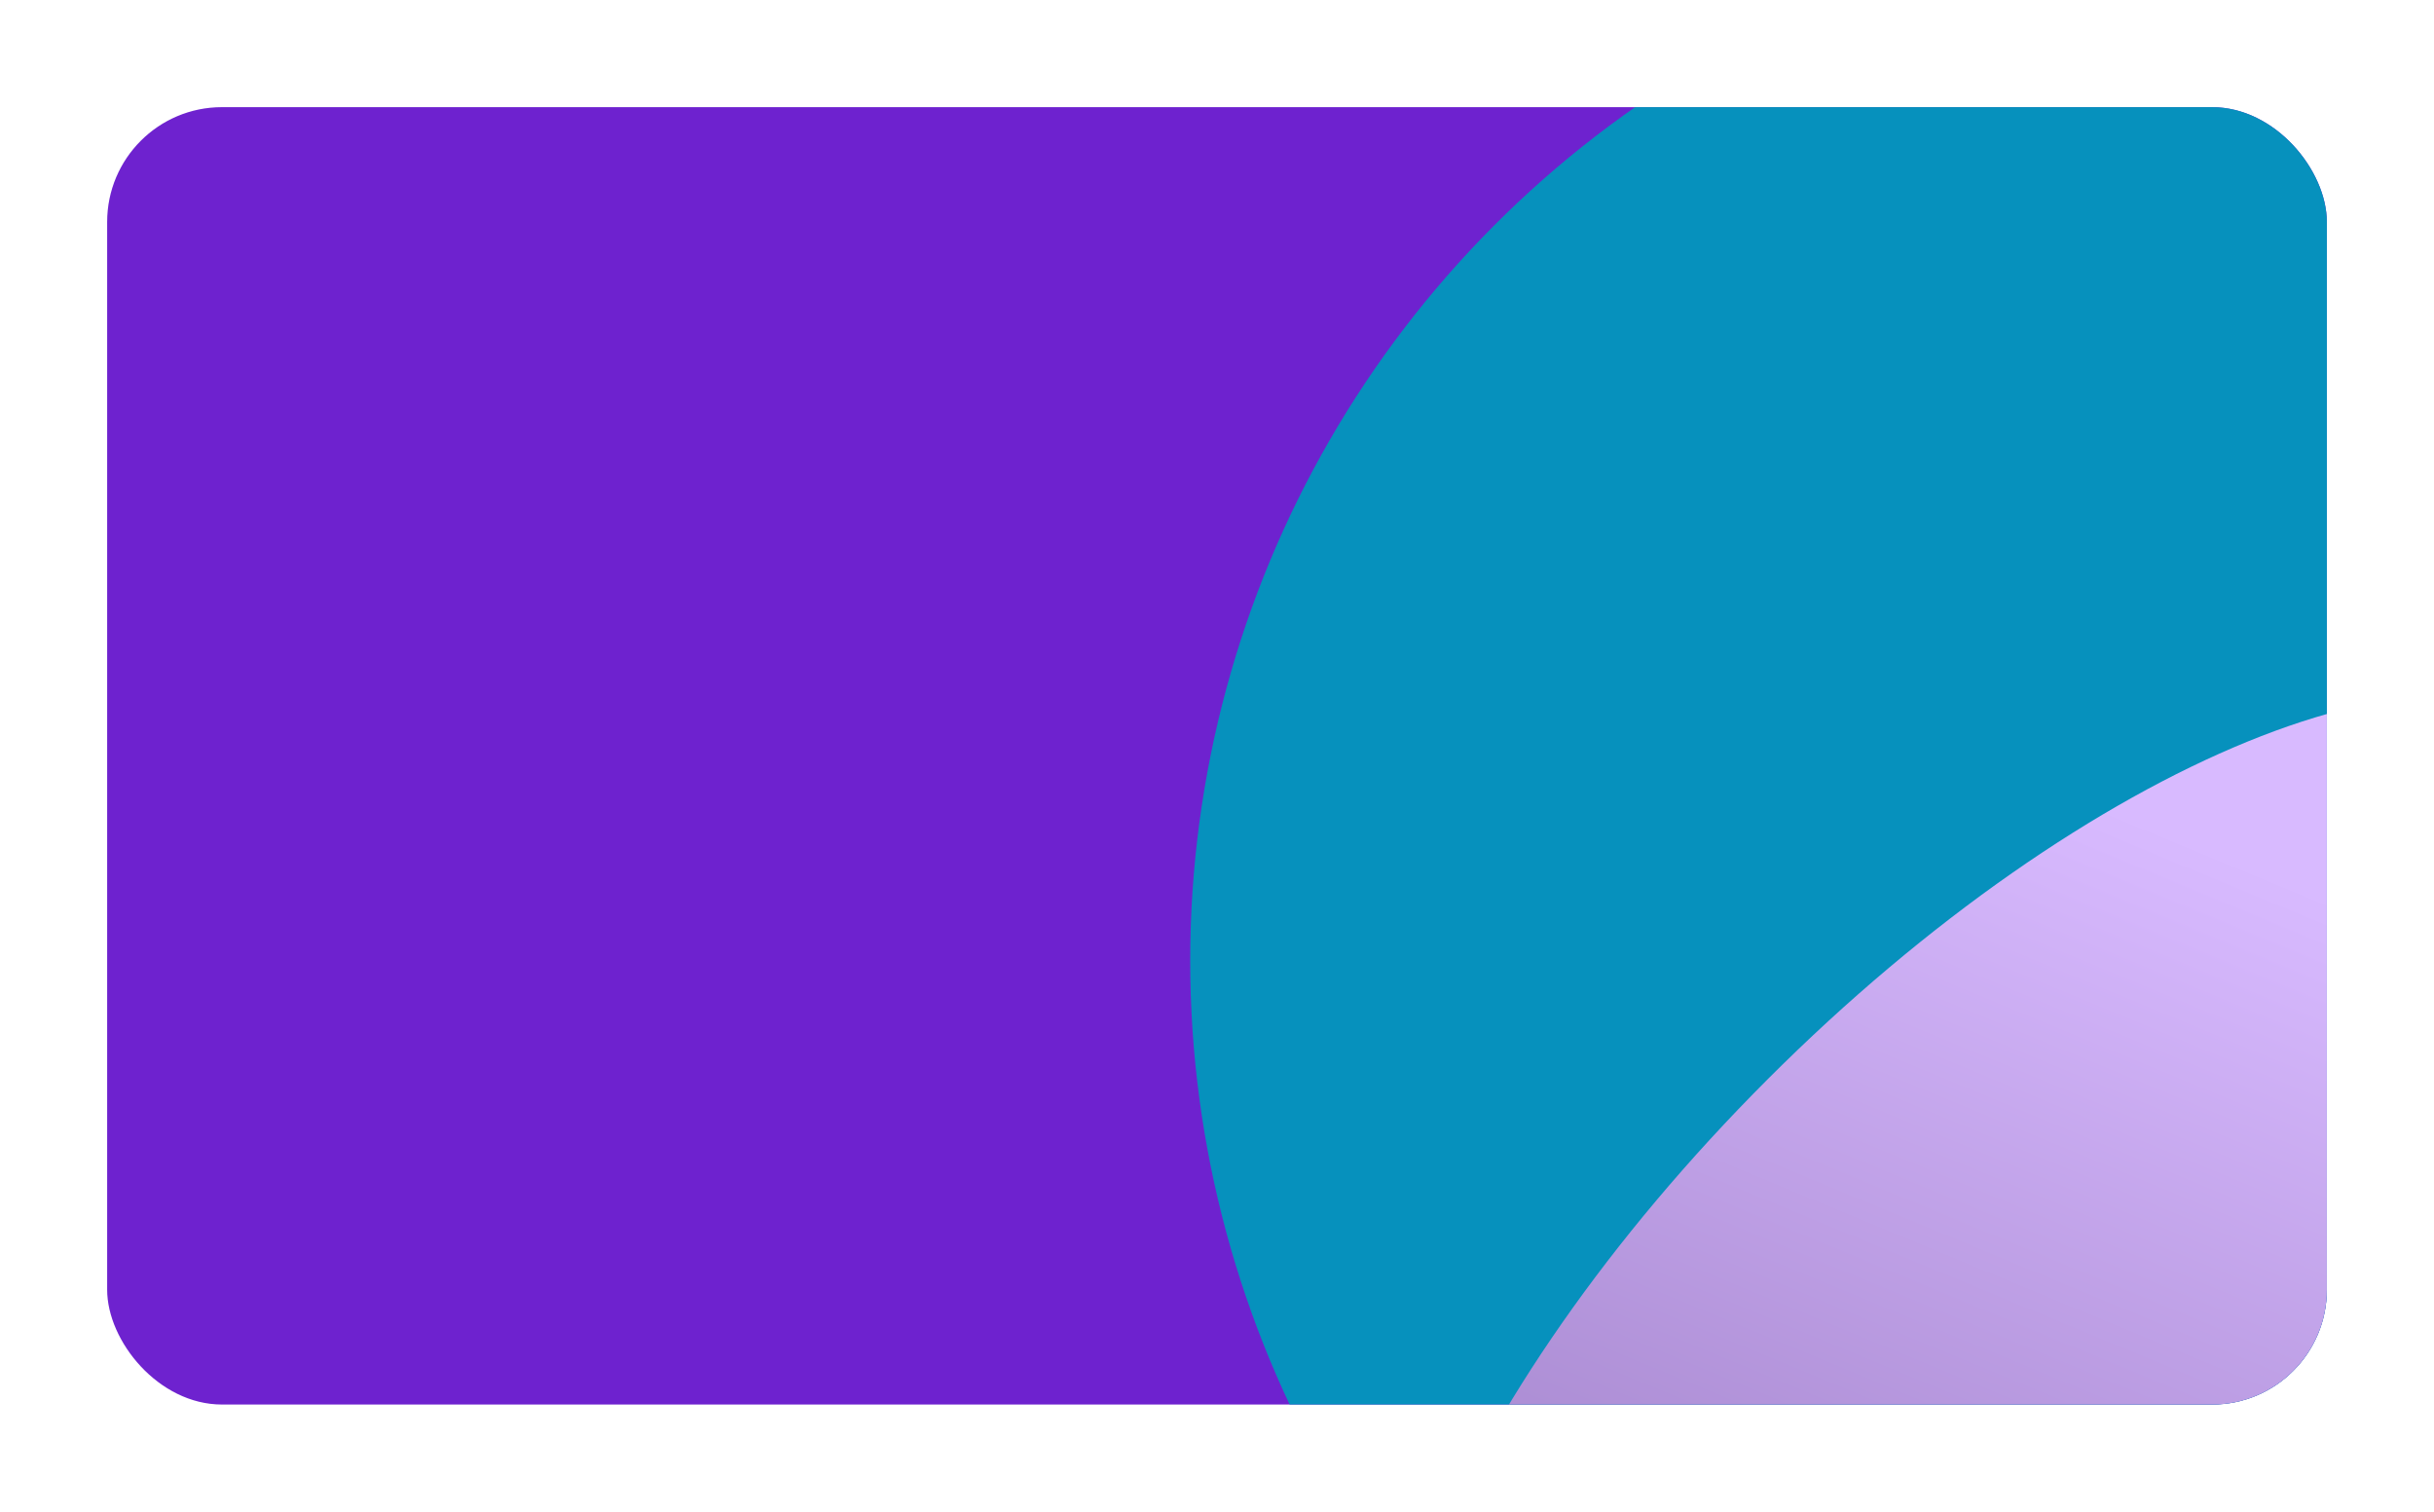 <?xml version="1.0" encoding="UTF-8"?> <svg xmlns="http://www.w3.org/2000/svg" width="636" height="395" viewBox="0 0 636 395" fill="none"> <g filter="url(#filter0_d_55_1617)"> <g clip-path="url(#clip0_55_1617)"> <rect x="28" y="24" width="580" height="339" rx="30" fill="#6E22CF"></rect> <circle cx="583" cy="247" r="272" fill="#0691BD"></circle> <path d="M588.786 404.786C505.421 488.152 409.445 527.339 374.42 492.313C339.394 457.288 378.581 361.312 461.947 277.947C545.312 194.581 641.288 155.394 676.313 190.42C711.339 225.445 672.152 321.421 588.786 404.786Z" fill="url(#paint0_linear_55_1617)"></path> </g> </g> <defs> <filter id="filter0_d_55_1617" x="0" y="0" width="636" height="395" filterUnits="userSpaceOnUse" color-interpolation-filters="sRGB"> <feFlood flood-opacity="0" result="BackgroundImageFix"></feFlood> <feColorMatrix in="SourceAlpha" type="matrix" values="0 0 0 0 0 0 0 0 0 0 0 0 0 0 0 0 0 0 127 0" result="hardAlpha"></feColorMatrix> <feOffset dy="4"></feOffset> <feGaussianBlur stdDeviation="14"></feGaussianBlur> <feComposite in2="hardAlpha" operator="out"></feComposite> <feColorMatrix type="matrix" values="0 0 0 0 0 0 0 0 0 0 0 0 0 0 0 0 0 0 0.06 0"></feColorMatrix> <feBlend mode="normal" in2="BackgroundImageFix" result="effect1_dropShadow_55_1617"></feBlend> <feBlend mode="normal" in="SourceGraphic" in2="effect1_dropShadow_55_1617" result="shape"></feBlend> </filter> <linearGradient id="paint0_linear_55_1617" x1="564.292" y1="211.936" x2="468.756" y2="442.409" gradientUnits="userSpaceOnUse"> <stop stop-color="#D8BAFF"></stop> <stop offset="1" stop-color="#A485CC"></stop> </linearGradient> <clipPath id="clip0_55_1617"> <rect x="28" y="24" width="580" height="339" rx="30" fill="white"></rect> </clipPath> </defs> </svg> 